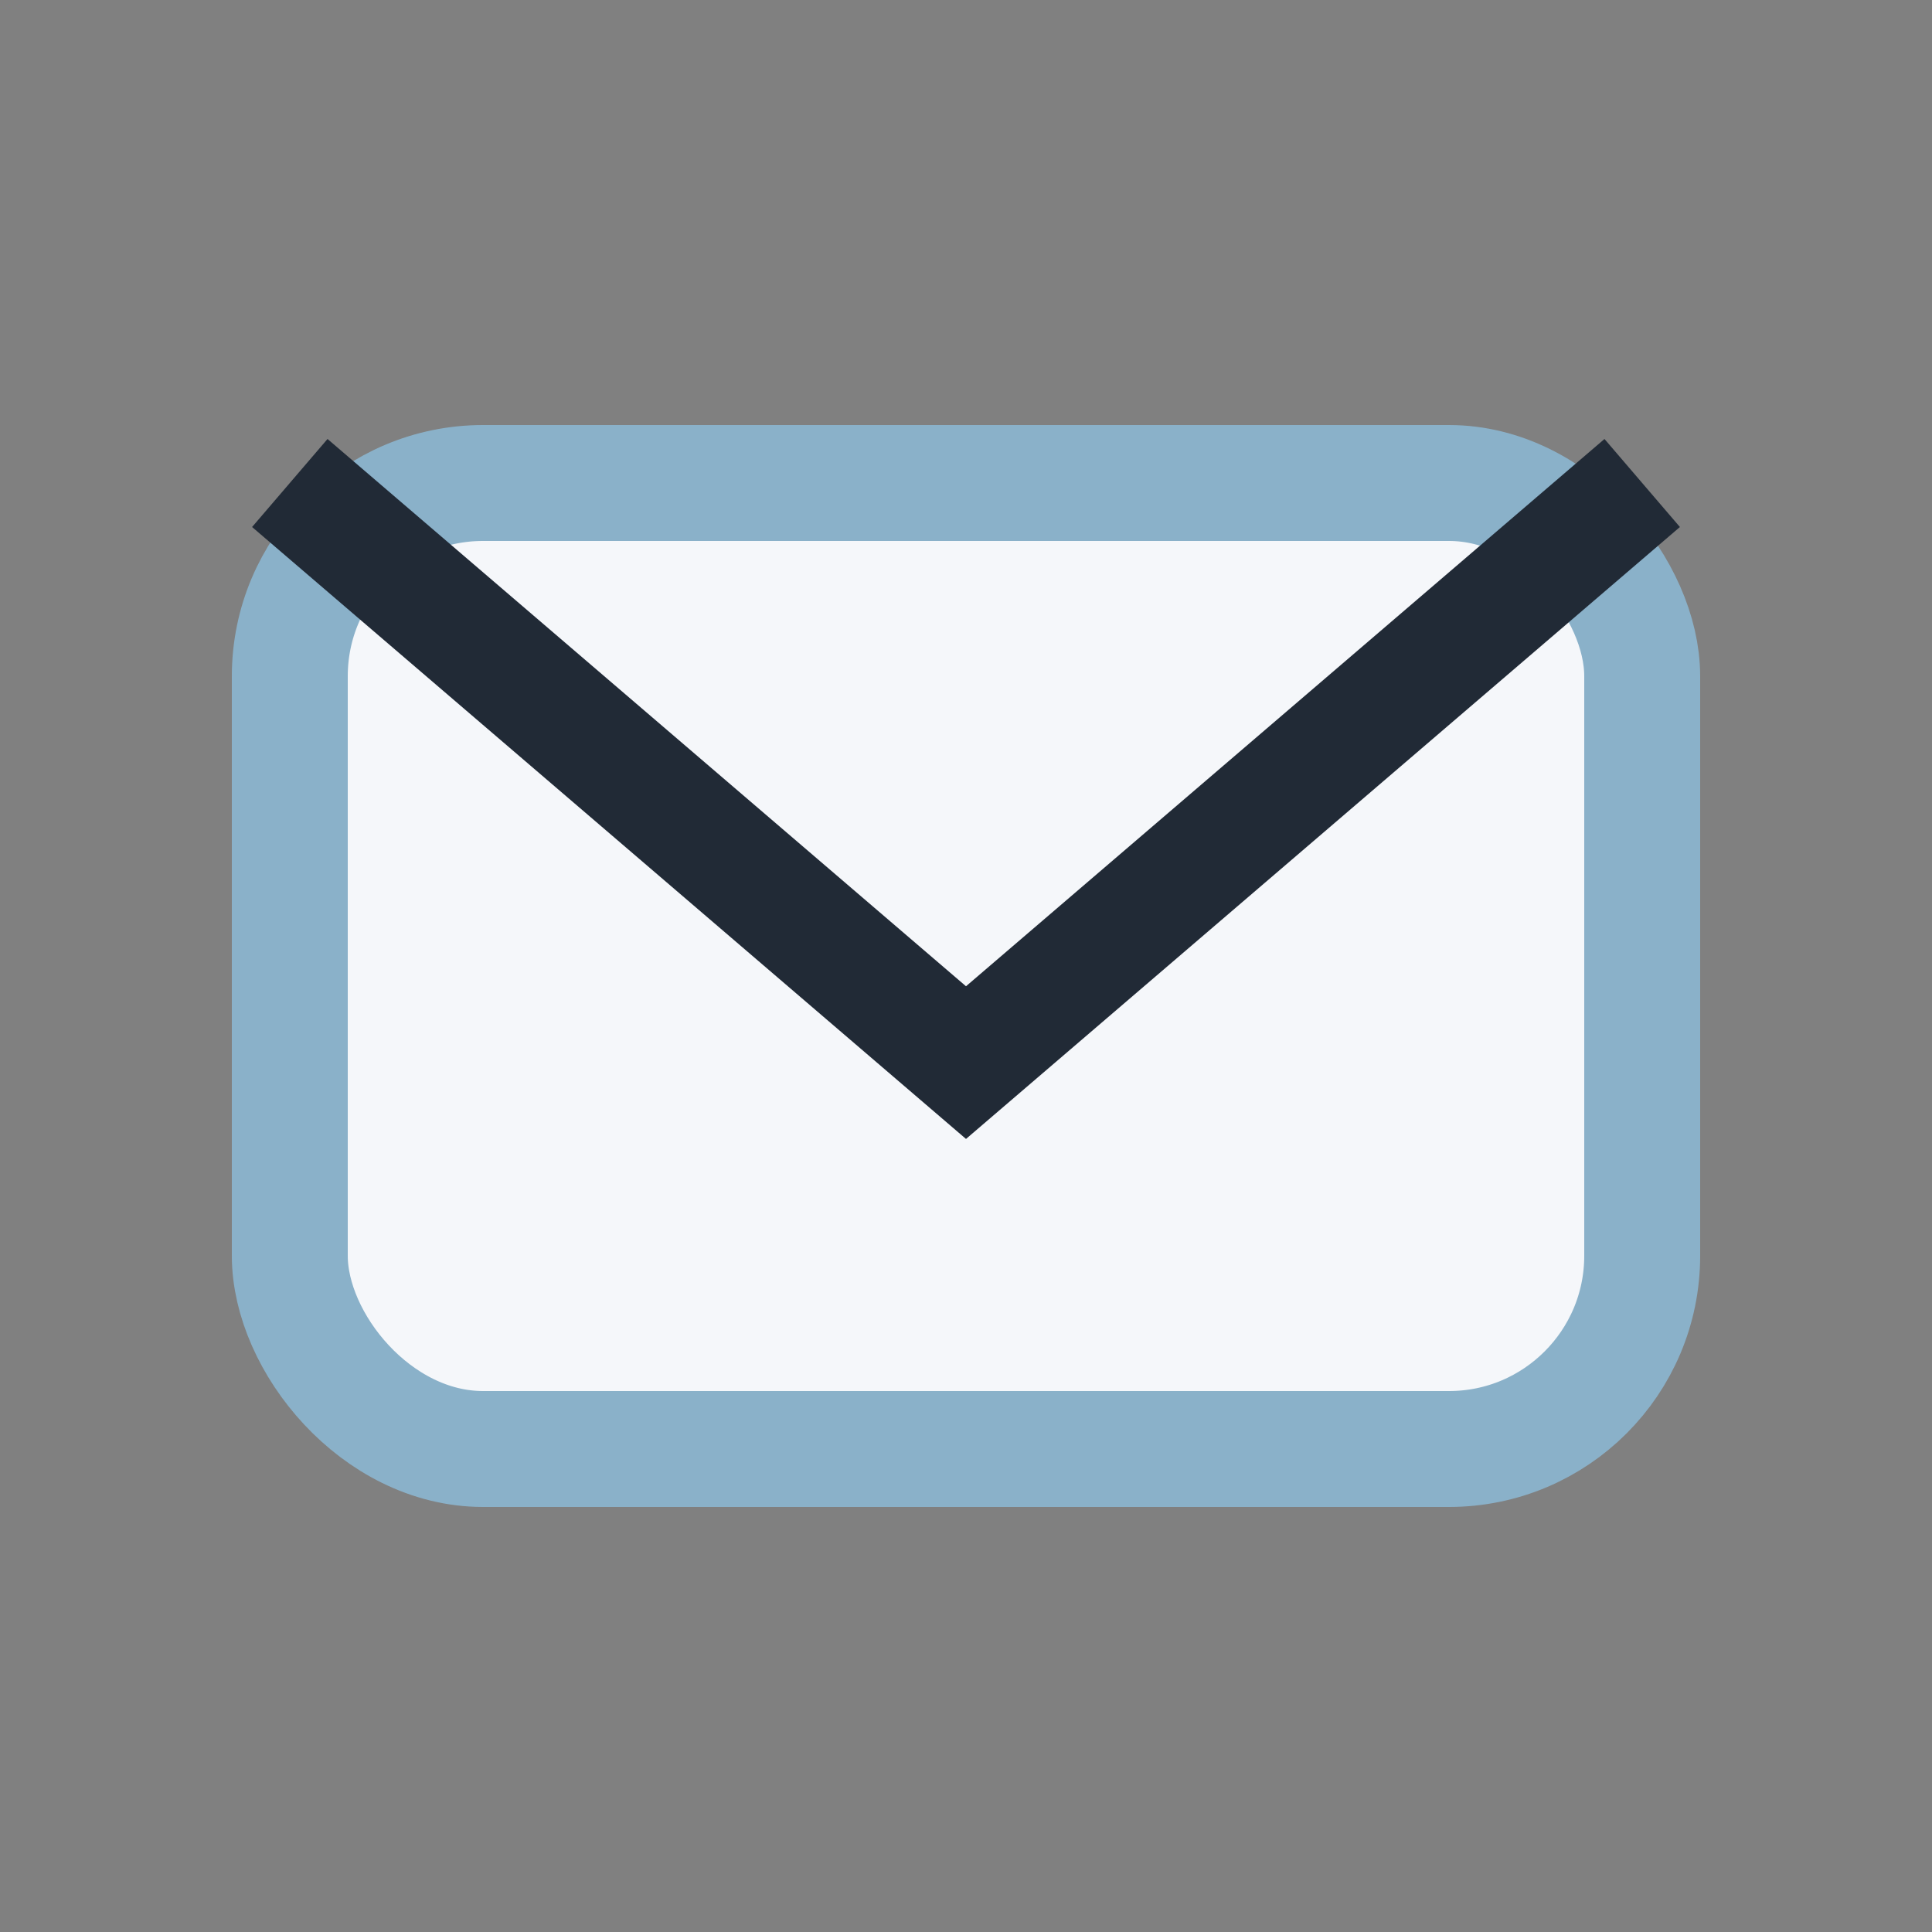 <?xml version="1.0" encoding="UTF-8"?>
<svg xmlns="http://www.w3.org/2000/svg" width="20" height="20" viewBox="0 0 20 20"><rect x="0" y="0" width="20" height="20" fill="#808080" stroke="none"/><rect x="3" y="5" width="14" height="10" rx="2" fill="#F5F7FA" stroke="#8AB1C9" stroke-width="1.2"/><path d="M3 5l7 6 7-6" stroke="#212A36" stroke-width="1.2" fill="none"/></svg>